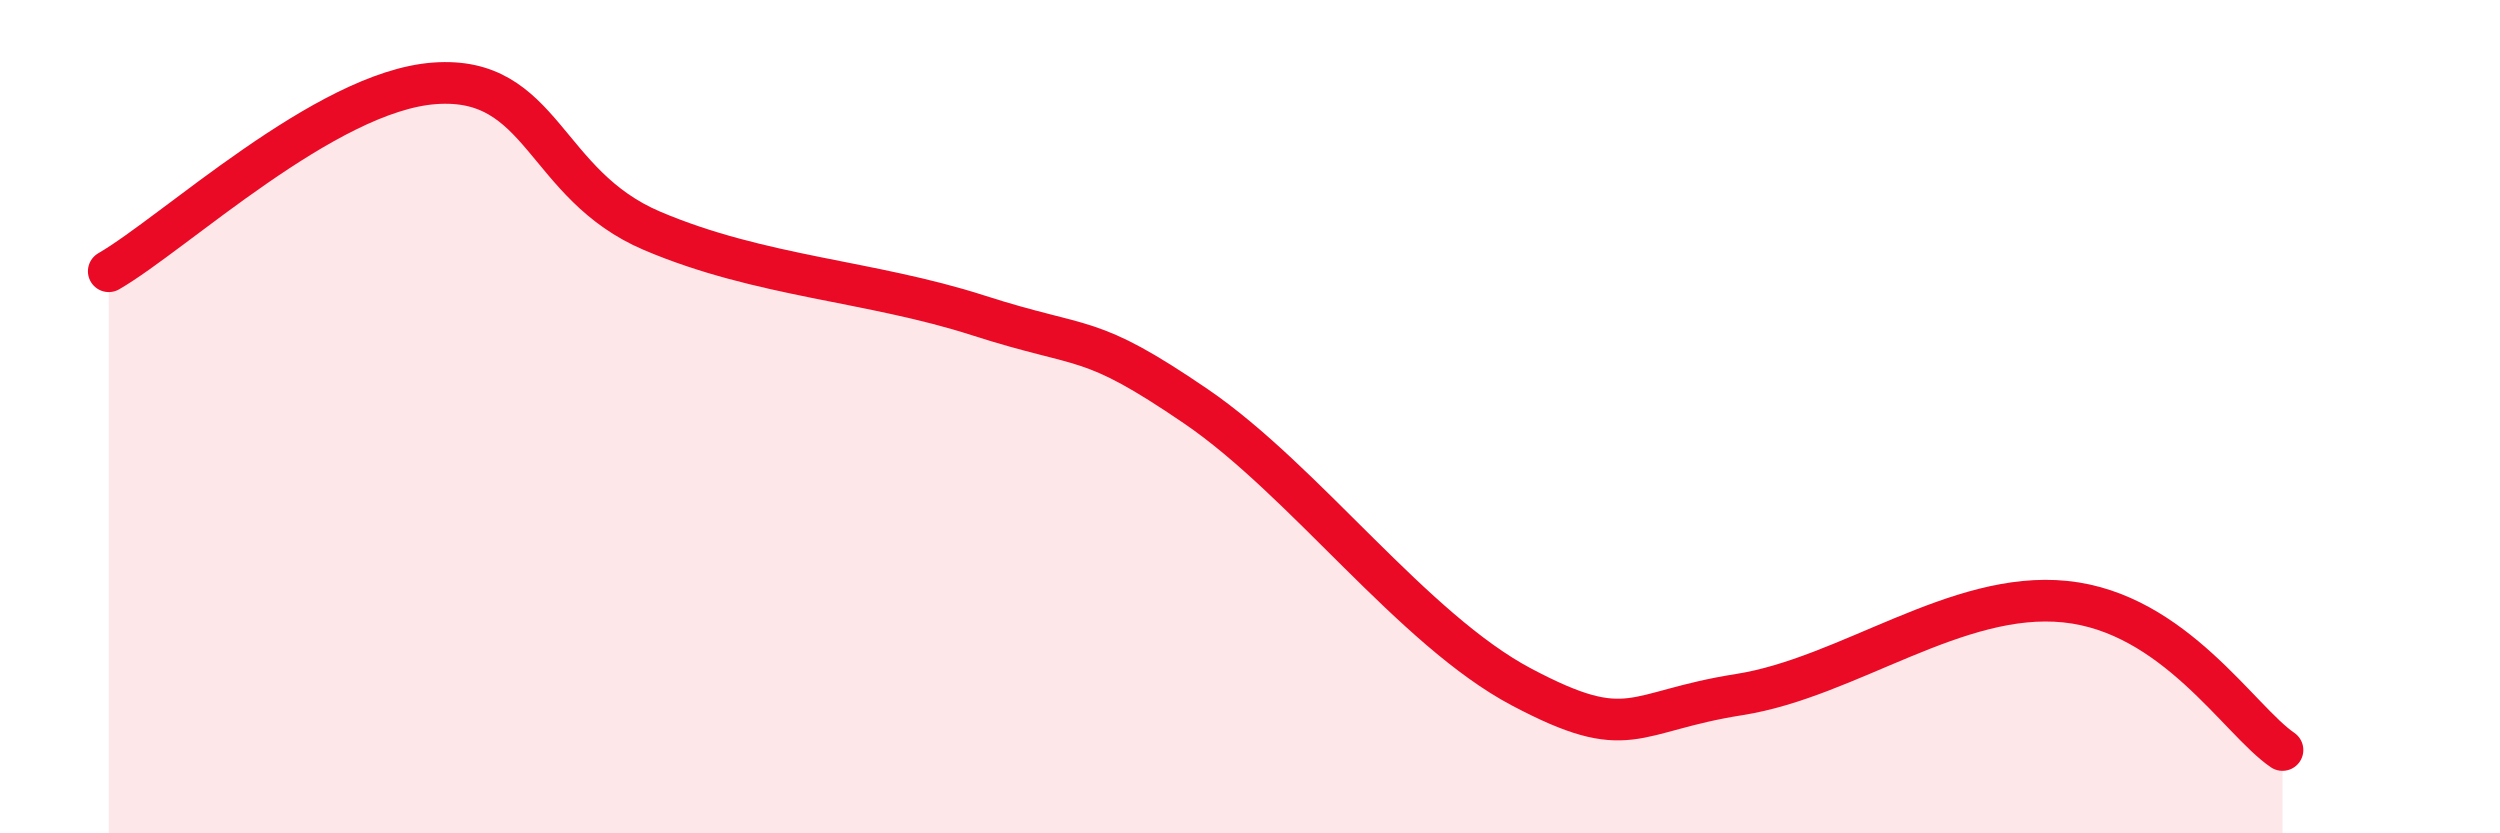
    <svg width="60" height="20" viewBox="0 0 60 20" xmlns="http://www.w3.org/2000/svg">
      <path
        d="M 2.61,6.51 C 4.17,5.61 7.82,2.19 10.43,2 C 13.04,1.81 13.04,4.43 15.65,5.54 C 18.26,6.65 20.87,6.73 23.48,7.57 C 26.09,8.41 26.09,7.97 28.7,9.75 C 31.31,11.53 33.91,15.11 36.52,16.49 C 39.13,17.87 39.13,17.08 41.74,16.67 C 44.35,16.26 46.96,14.17 49.57,14.44 C 52.18,14.71 53.74,17.29 54.78,18L54.78 20L2.61 20Z"
        fill="#EB0A25"
        opacity="0.1"
        stroke-linecap="round"
        stroke-linejoin="round"
      />
      <path
        d="M 2.61,6.51 C 4.17,5.61 7.82,2.19 10.43,2 C 13.04,1.81 13.04,4.43 15.65,5.54 C 18.26,6.65 20.87,6.73 23.48,7.57 C 26.09,8.41 26.09,7.97 28.7,9.75 C 31.31,11.53 33.91,15.11 36.52,16.49 C 39.13,17.87 39.13,17.08 41.74,16.67 C 44.35,16.26 46.96,14.17 49.57,14.44 C 52.18,14.71 53.74,17.29 54.78,18"
        stroke="#EB0A25"
        stroke-width="1"
        fill="none"
        stroke-linecap="round"
        stroke-linejoin="round"
      />
    </svg>
  